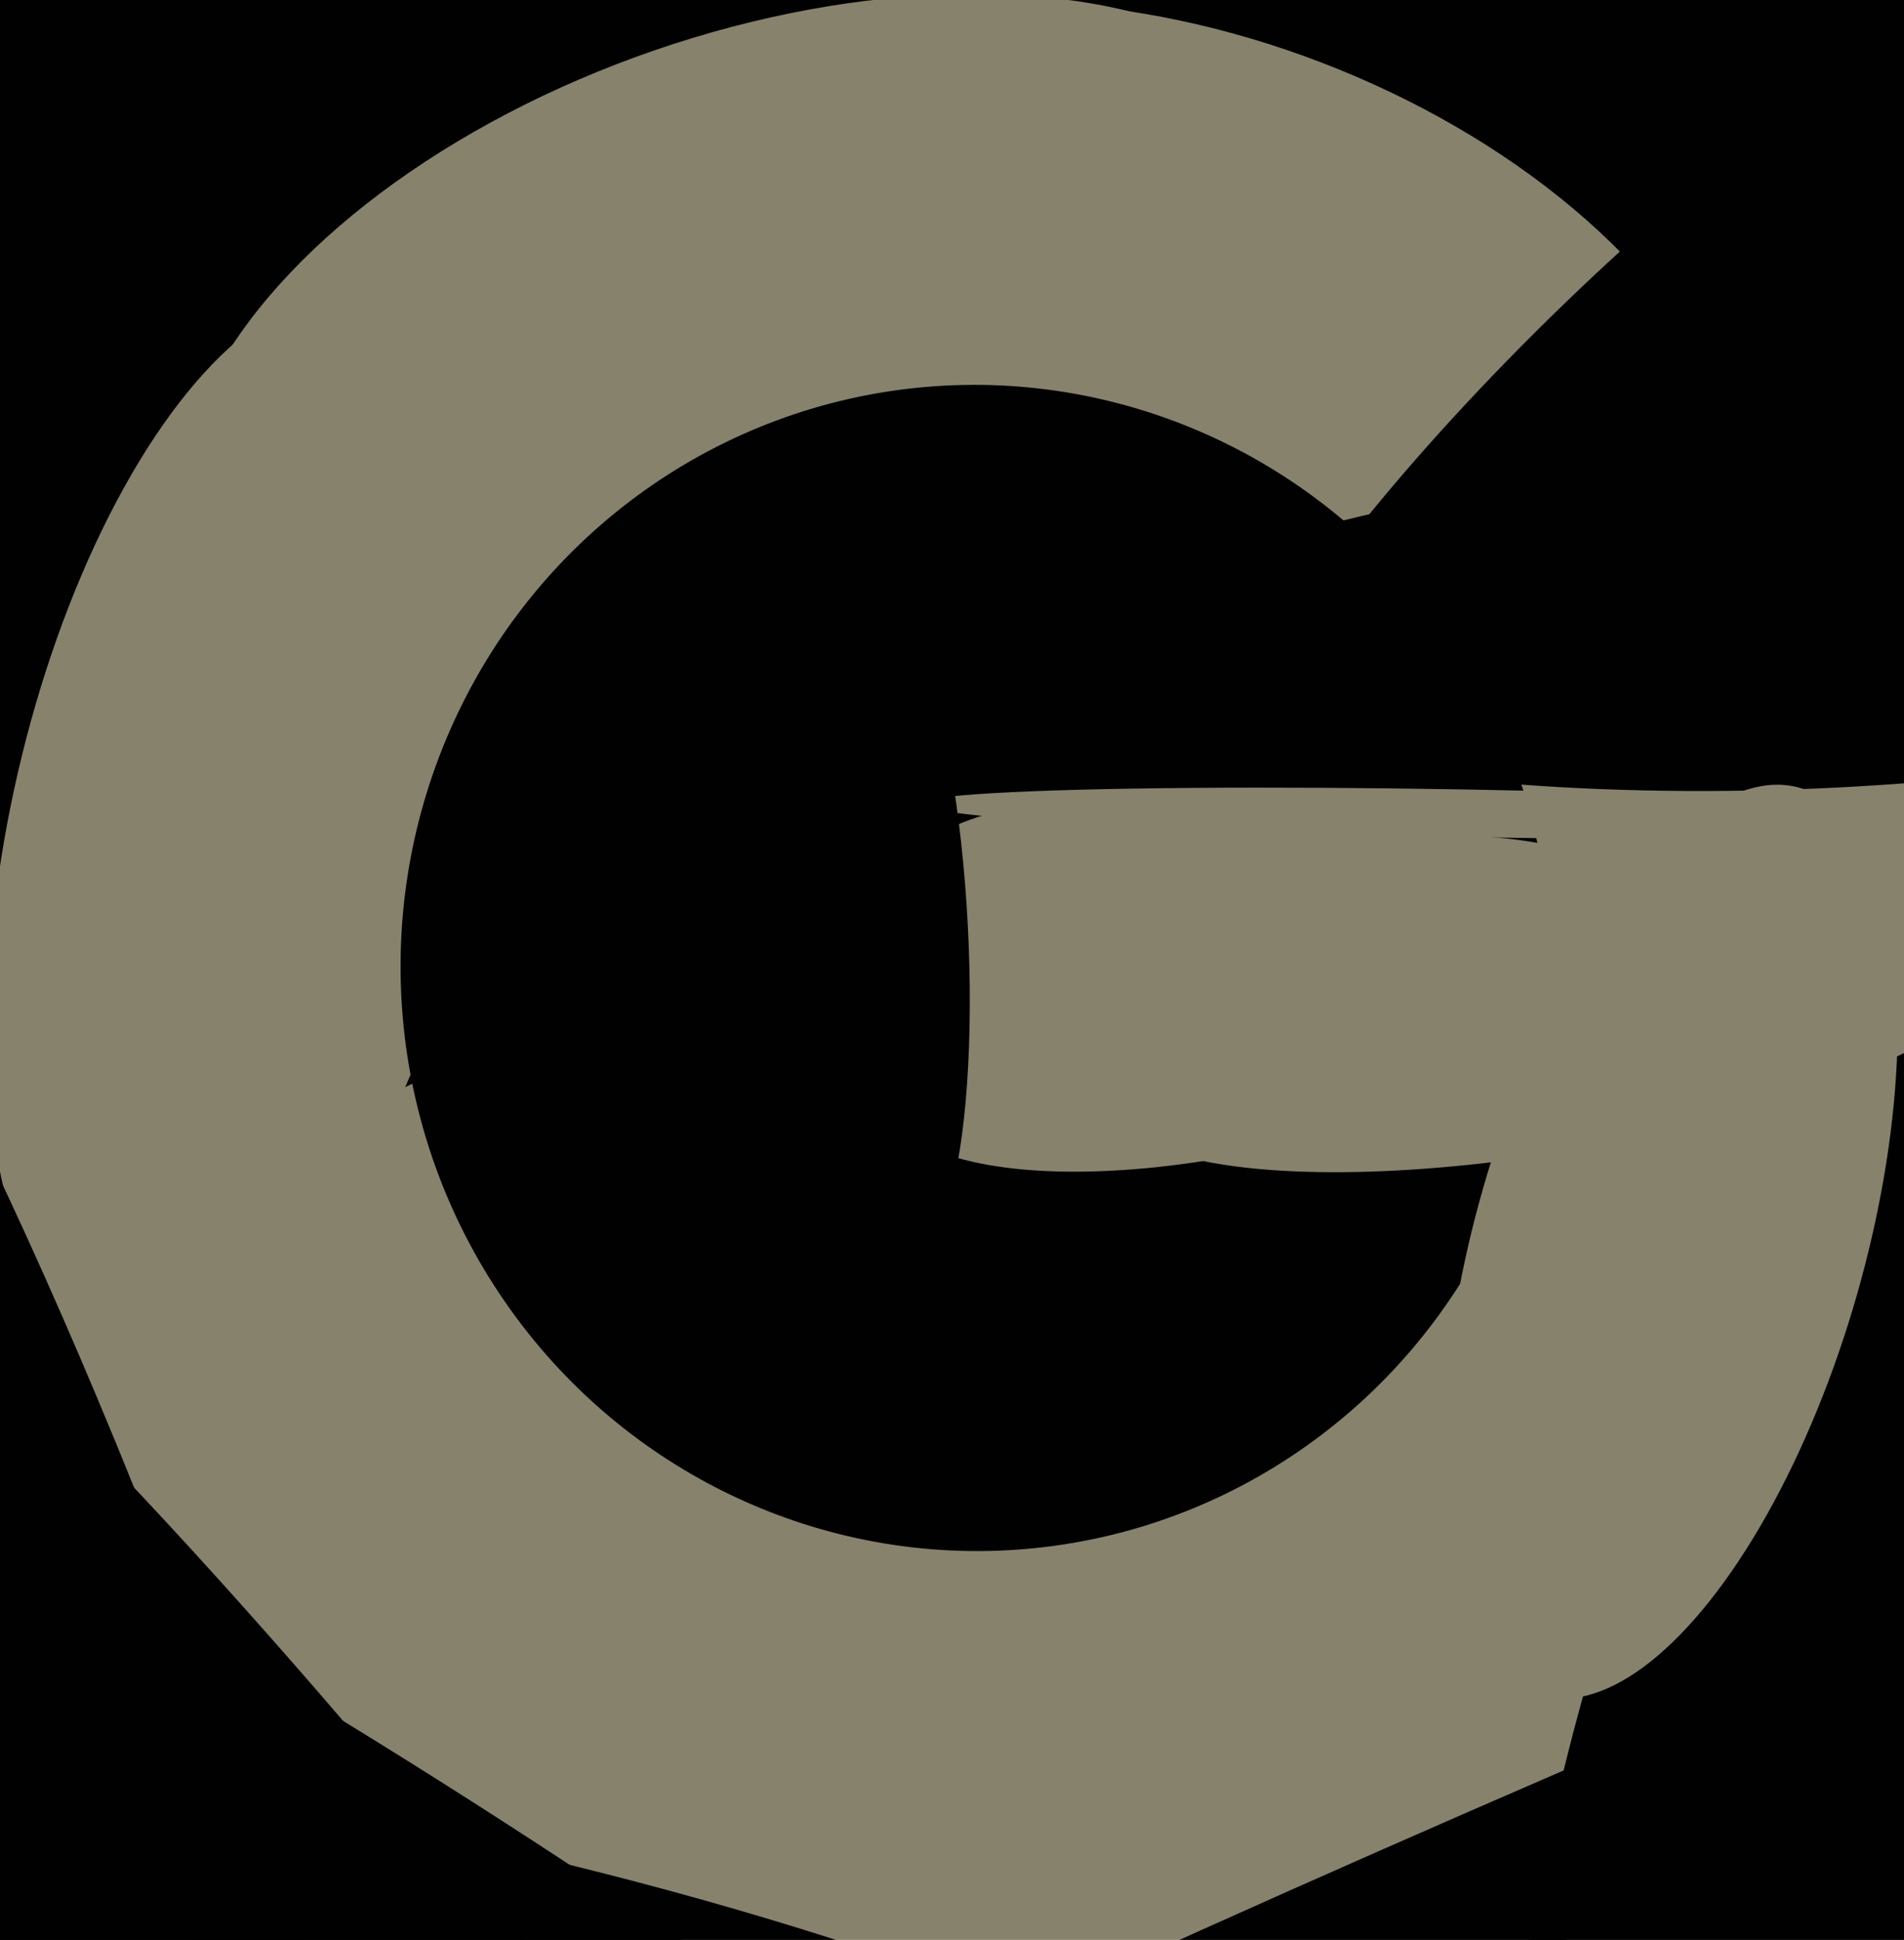 <svg xmlns="http://www.w3.org/2000/svg" width="480px" height="489px">
  <rect width="480" height="489" fill="rgb(135,130,108)"/>
  <ellipse cx="339" cy="13" rx="256" ry="184" transform="rotate(171,339,13)" fill="rgb(1,1,1)"/>
  <ellipse cx="-126" cy="-66" rx="427" ry="368" transform="rotate(26,-126,-66)" fill="rgb(1,1,1)"/>
  <ellipse cx="302" cy="97" rx="145" ry="87" transform="rotate(21,302,97)" fill="rgb(135,130,108)"/>
  <ellipse cx="193" cy="94" rx="86" ry="154" transform="rotate(71,193,94)" fill="rgb(135,130,108)"/>
  <ellipse cx="451" cy="158" rx="168" ry="41" transform="rotate(178,451,158)" fill="rgb(1,1,1)"/>
  <ellipse cx="418" cy="101" rx="34" ry="153" transform="rotate(46,418,101)" fill="rgb(1,1,1)"/>
  <ellipse cx="62" cy="208" rx="137" ry="59" transform="rotate(103,62,208)" fill="rgb(135,130,108)"/>
  <ellipse cx="513" cy="416" rx="262" ry="105" transform="rotate(110,513,416)" fill="rgb(1,1,1)"/>
  <ellipse cx="246" cy="244" rx="147" ry="145" transform="rotate(85,246,244)" fill="rgb(1,1,1)"/>
  <ellipse cx="421" cy="313" rx="119" ry="49" transform="rotate(106,421,313)" fill="rgb(135,130,108)"/>
  <ellipse cx="318" cy="253" rx="99" ry="36" transform="rotate(166,318,253)" fill="rgb(135,130,108)"/>
  <ellipse cx="369" cy="205" rx="137" ry="6" transform="rotate(1,369,205)" fill="rgb(135,130,108)"/>
  <ellipse cx="394" cy="259" rx="115" ry="31" transform="rotate(170,394,259)" fill="rgb(135,130,108)"/>
  <ellipse cx="318" cy="233" rx="93" ry="32" transform="rotate(6,318,233)" fill="rgb(135,130,108)"/>
  <ellipse cx="227" cy="234" rx="17" ry="80" transform="rotate(177,227,234)" fill="rgb(1,1,1)"/>
  <ellipse cx="115" cy="492" rx="273" ry="34" transform="rotate(33,115,492)" fill="rgb(1,1,1)"/>
  <ellipse cx="119" cy="543" rx="327" ry="44" transform="rotate(52,119,543)" fill="rgb(1,1,1)"/>
  <ellipse cx="115" cy="527" rx="258" ry="62" transform="rotate(13,115,527)" fill="rgb(1,1,1)"/>
  <ellipse cx="-2" cy="485" rx="366" ry="72" transform="rotate(71,-2,485)" fill="rgb(1,1,1)"/>
  <ellipse cx="448" cy="445" rx="394" ry="20" transform="rotate(157,448,445)" fill="rgb(1,1,1)"/>
</svg>